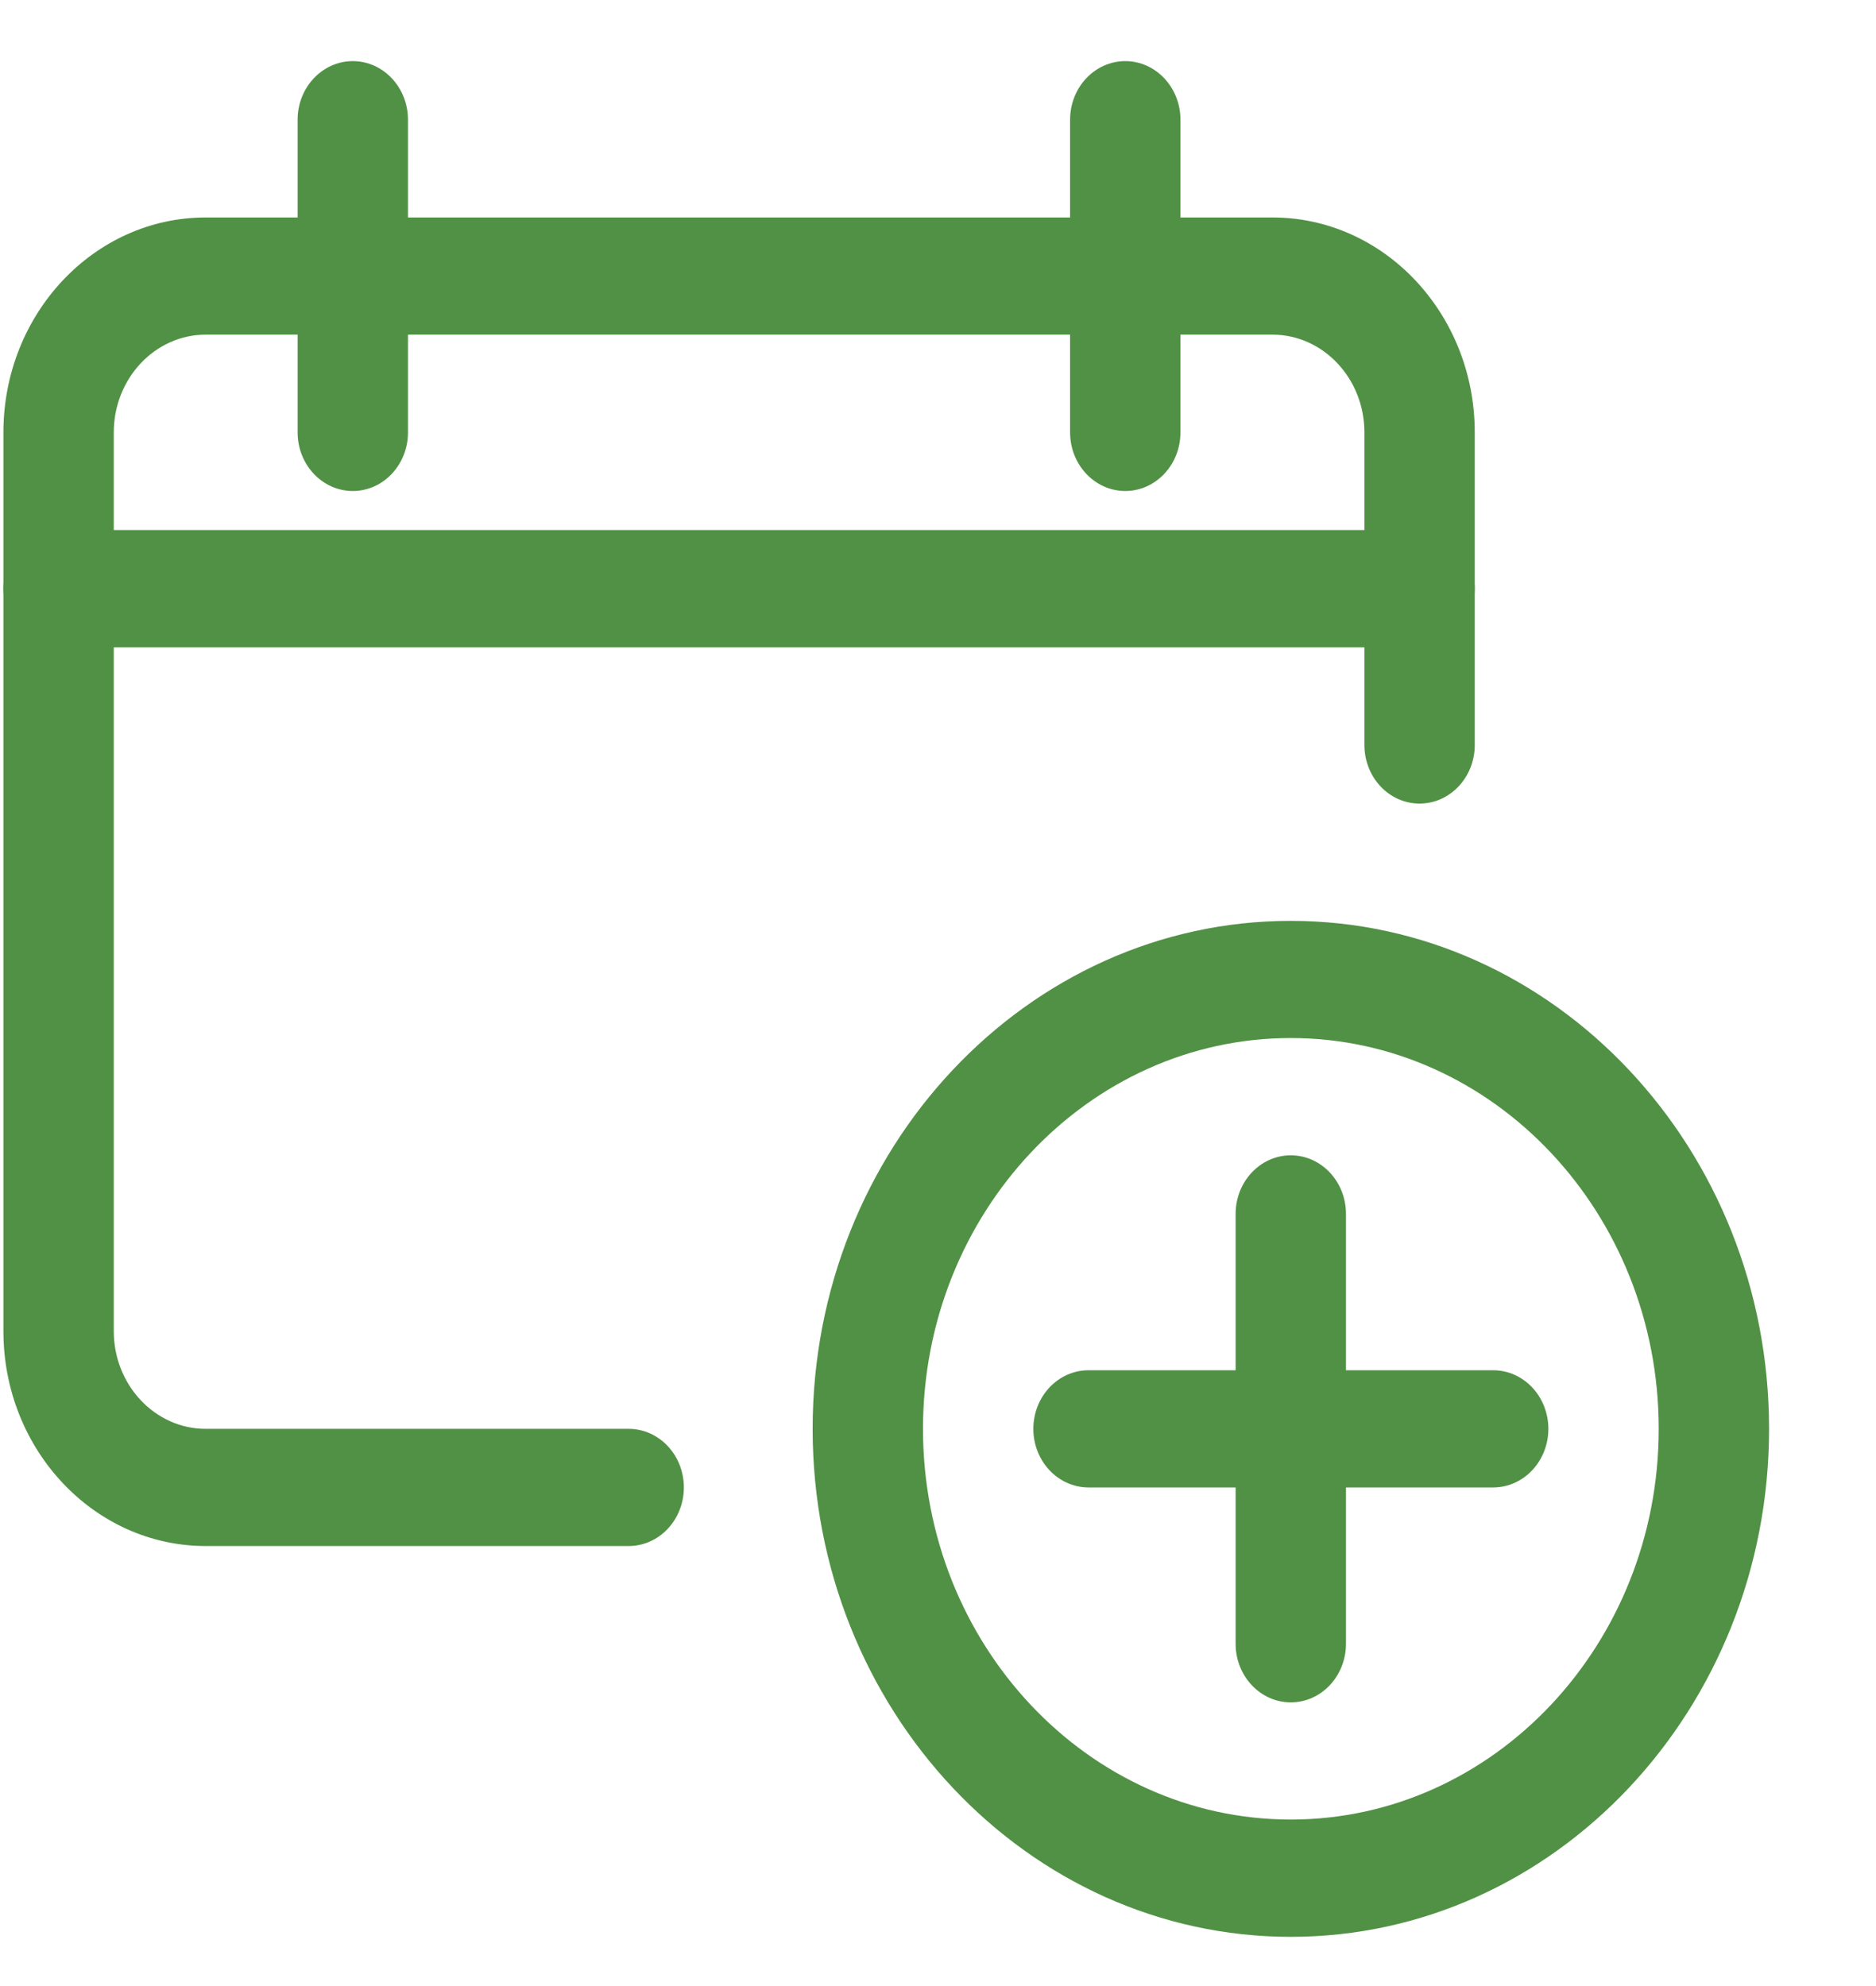 <svg xmlns="http://www.w3.org/2000/svg" width="17" height="18" viewBox="0 0 17 18" fill="none"><g clip-path="url(#clip0_224_429)"><path d="M5.697 14.012H1.864C0.853 14.012 0.031 13.139 0.031 12.065V3.919C0.031 2.844 0.853 1.971 1.864 1.971H11.531C12.542 1.971 13.364 2.844 13.364 3.919V6.752C13.364 7.045 13.14 7.283 12.864 7.283C12.588 7.283 12.364 7.046 12.364 6.752V3.919C12.364 3.43 11.99 3.033 11.531 3.033H1.864C1.405 3.033 1.031 3.43 1.031 3.919V12.065C1.031 12.553 1.405 12.95 1.864 12.95H5.697C5.973 12.95 6.197 13.188 6.197 13.481C6.197 13.774 5.973 14.012 5.697 14.012Z" fill="#519145"></path><path d="M12.864 5.867H0.531C0.255 5.867 0.031 5.629 0.031 5.335C0.031 5.042 0.255 4.804 0.531 4.804H12.864C13.14 4.804 13.364 5.042 13.364 5.335C13.364 5.629 13.14 5.867 12.864 5.867Z" fill="#519145"></path><path d="M3.197 4.45C2.921 4.45 2.697 4.212 2.697 3.919V1.085C2.697 0.792 2.921 0.554 3.197 0.554C3.473 0.554 3.697 0.792 3.697 1.085V3.919C3.697 4.212 3.473 4.45 3.197 4.45Z" fill="#519145"></path><path d="M10.197 4.45C9.921 4.45 9.697 4.212 9.697 3.919V1.085C9.697 0.792 9.921 0.554 10.197 0.554C10.473 0.554 10.697 0.792 10.697 1.085V3.919C10.697 4.212 10.473 4.45 10.197 4.45Z" fill="#519145"></path><path d="M11.697 17.554C9.308 17.554 7.364 15.489 7.364 12.95C7.364 10.411 9.308 8.346 11.697 8.346C14.087 8.346 16.031 10.411 16.031 12.95C16.031 15.489 14.087 17.554 11.697 17.554ZM11.697 9.408C9.859 9.408 8.364 10.997 8.364 12.95C8.364 14.903 9.859 16.491 11.697 16.491C13.535 16.491 15.031 14.903 15.031 12.95C15.031 10.997 13.535 9.408 11.697 9.408Z" fill="#519145"></path><path d="M11.697 15.429C11.421 15.429 11.197 15.191 11.197 14.898V11.002C11.197 10.709 11.421 10.471 11.697 10.471C11.973 10.471 12.197 10.709 12.197 11.002V14.898C12.197 15.191 11.973 15.429 11.697 15.429Z" fill="#519145"></path><path d="M13.531 13.481H9.864C9.588 13.481 9.364 13.243 9.364 12.95C9.364 12.657 9.588 12.419 9.864 12.419H13.531C13.807 12.419 14.031 12.657 14.031 12.95C14.031 13.243 13.807 13.481 13.531 13.481Z" fill="#519145"></path></g><defs><clipPath id="clip0_224_429"><rect width="16" height="17" fill="white" transform="translate(0.031 0.554)"></rect></clipPath></defs></svg>